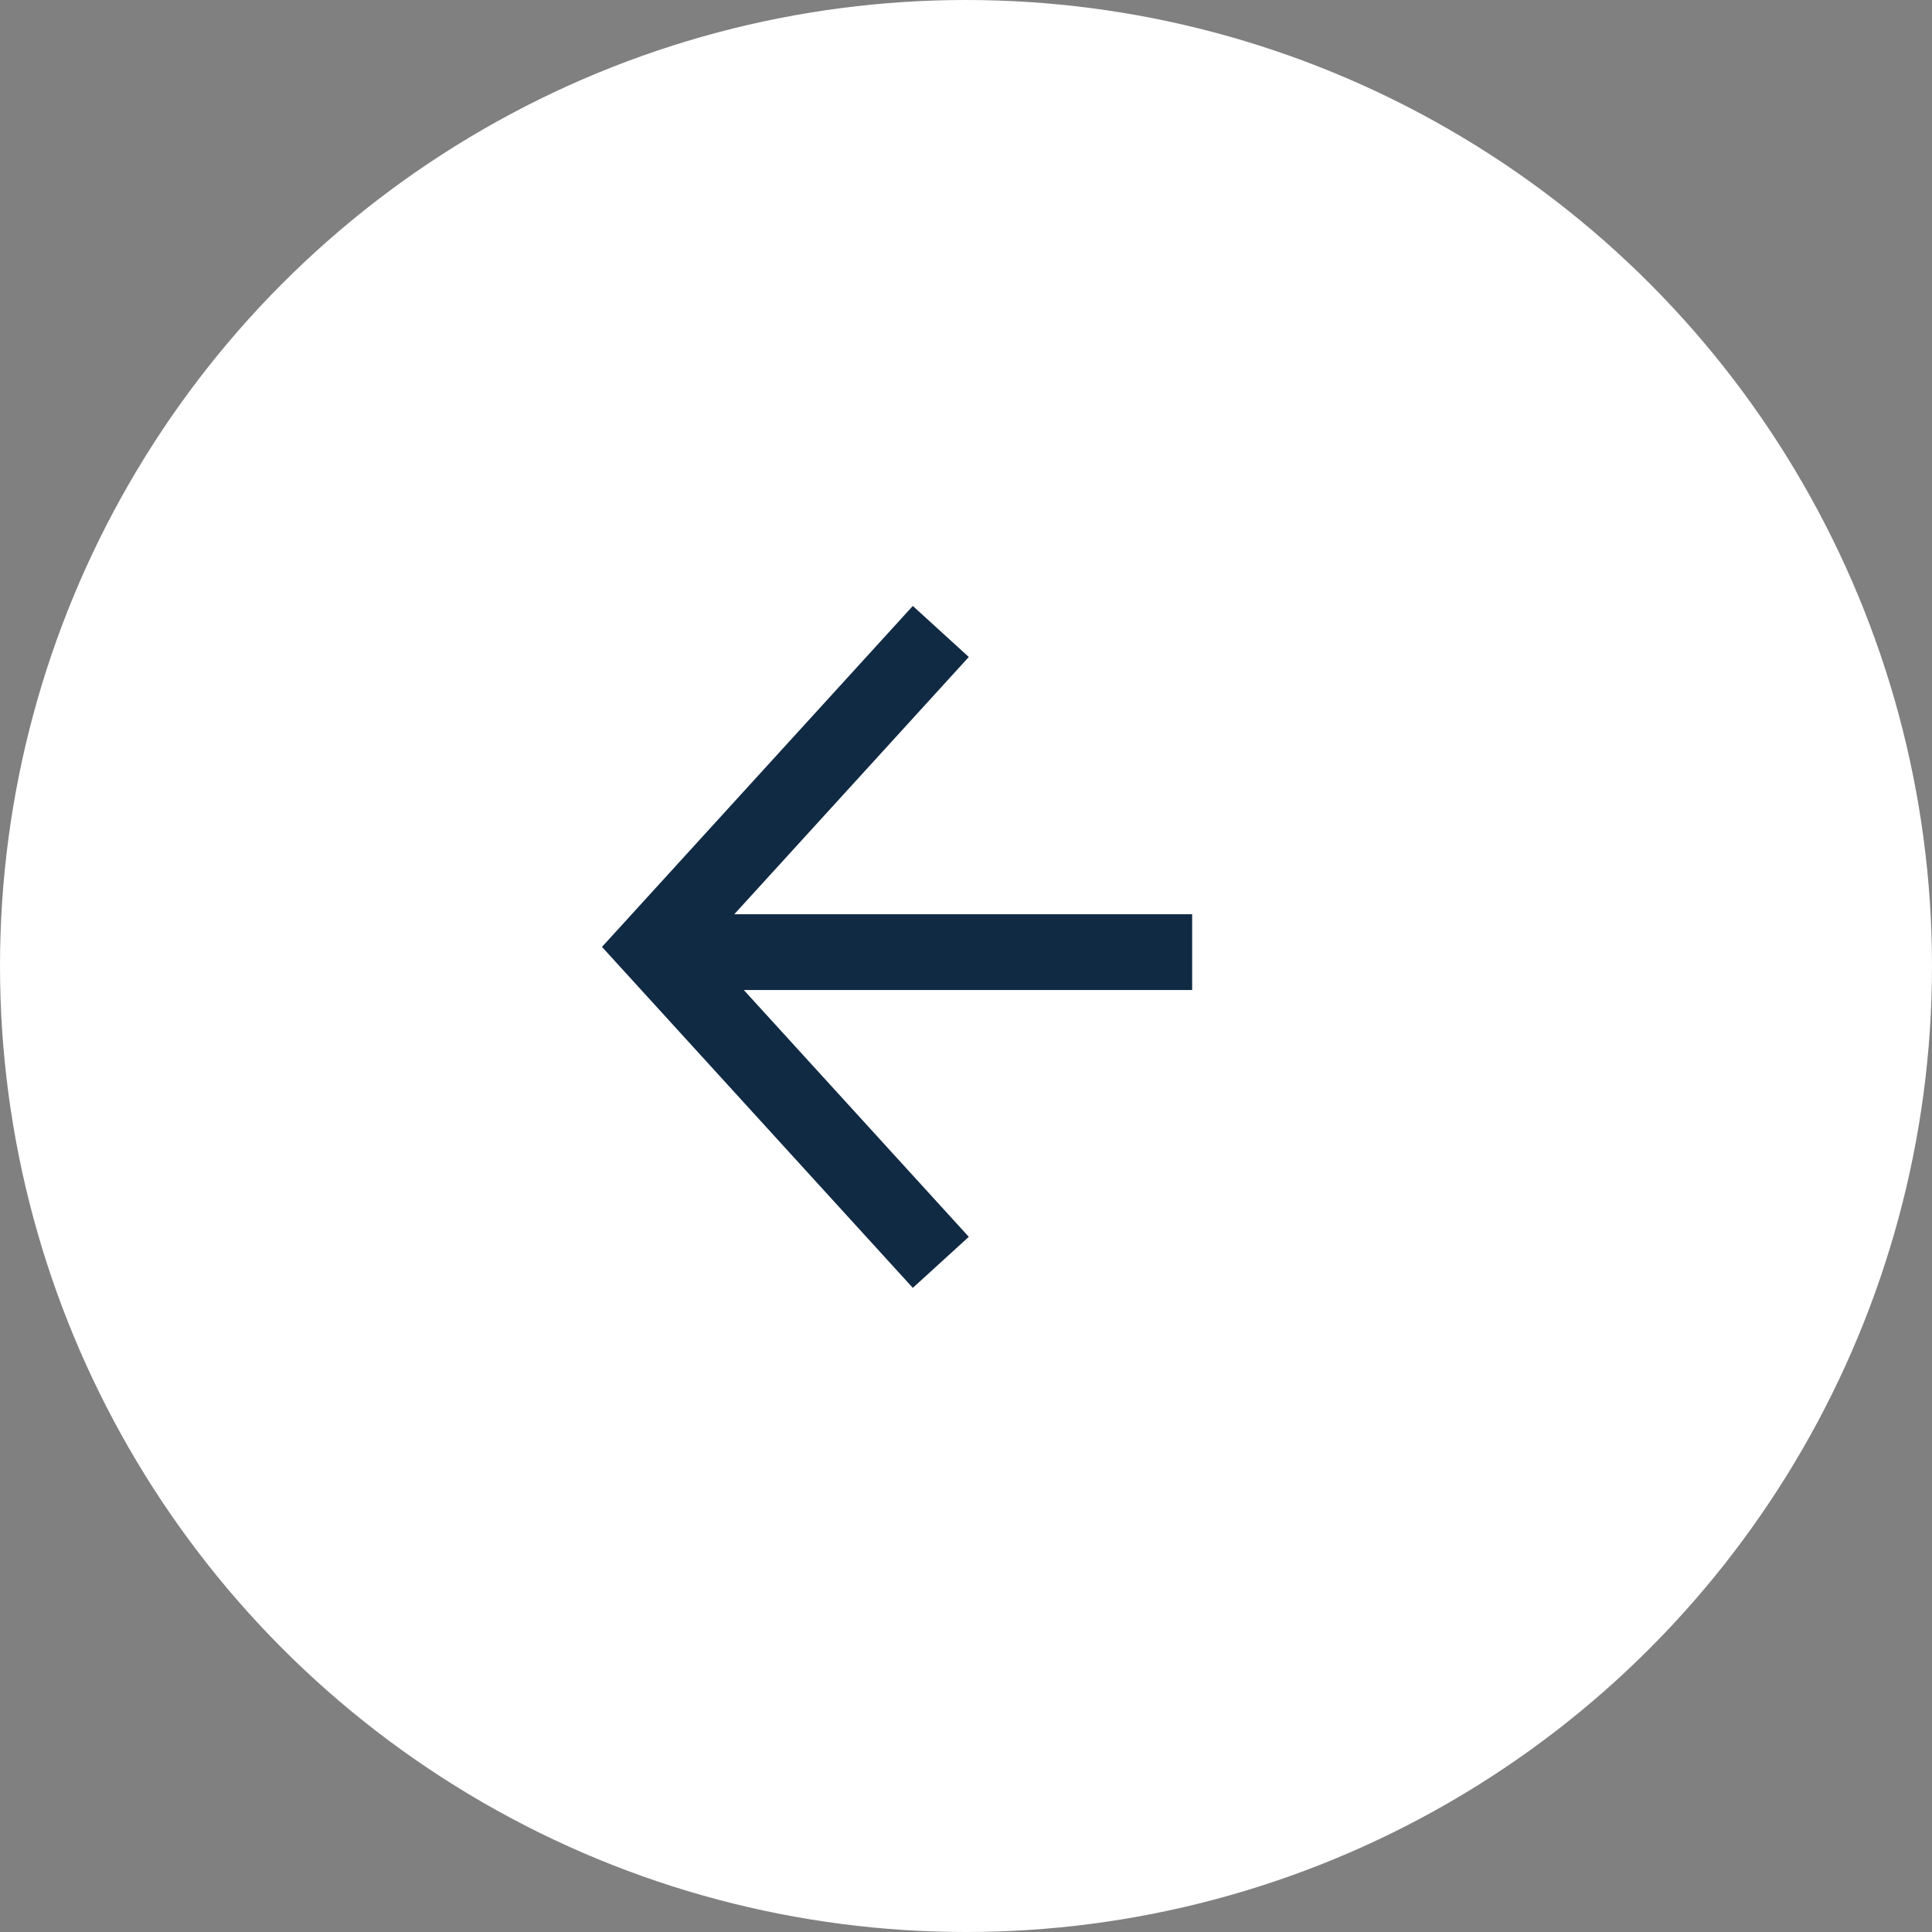 <svg xmlns="http://www.w3.org/2000/svg" width="51" height="51" viewBox="0 0 51 51">
    <rect x="0" y="0" width="51" height="51" fill="#808080" stroke="none"/>
    <g data-name="Grupo 9540" transform="translate(-308 -3320)">
        <circle data-name="Elipse 647" cx="25.5" cy="25.5" r="25.5" transform="rotate(180 179.5 1685.5)" style="fill:#fff"/>
        <g data-name="Grupo 9519">
            <g data-name="Grupo 9518">
                <g data-name="Icon feather-arrow-down">
                    <path data-name="Trazado 7122" d="M16.654 0 8.327 7.591 0 0" transform="rotate(90 -1501.917 1834.752)" style="fill:none;stroke:#112a43;stroke-width:2px"/>
                </g>
            </g>
            <path data-name="Línea 1360" transform="translate(325.562 3345.134)" style="fill:none;stroke:#112a43;stroke-width:2px" d="M13.908 0H0"/>
        </g>
    </g>
</svg>
